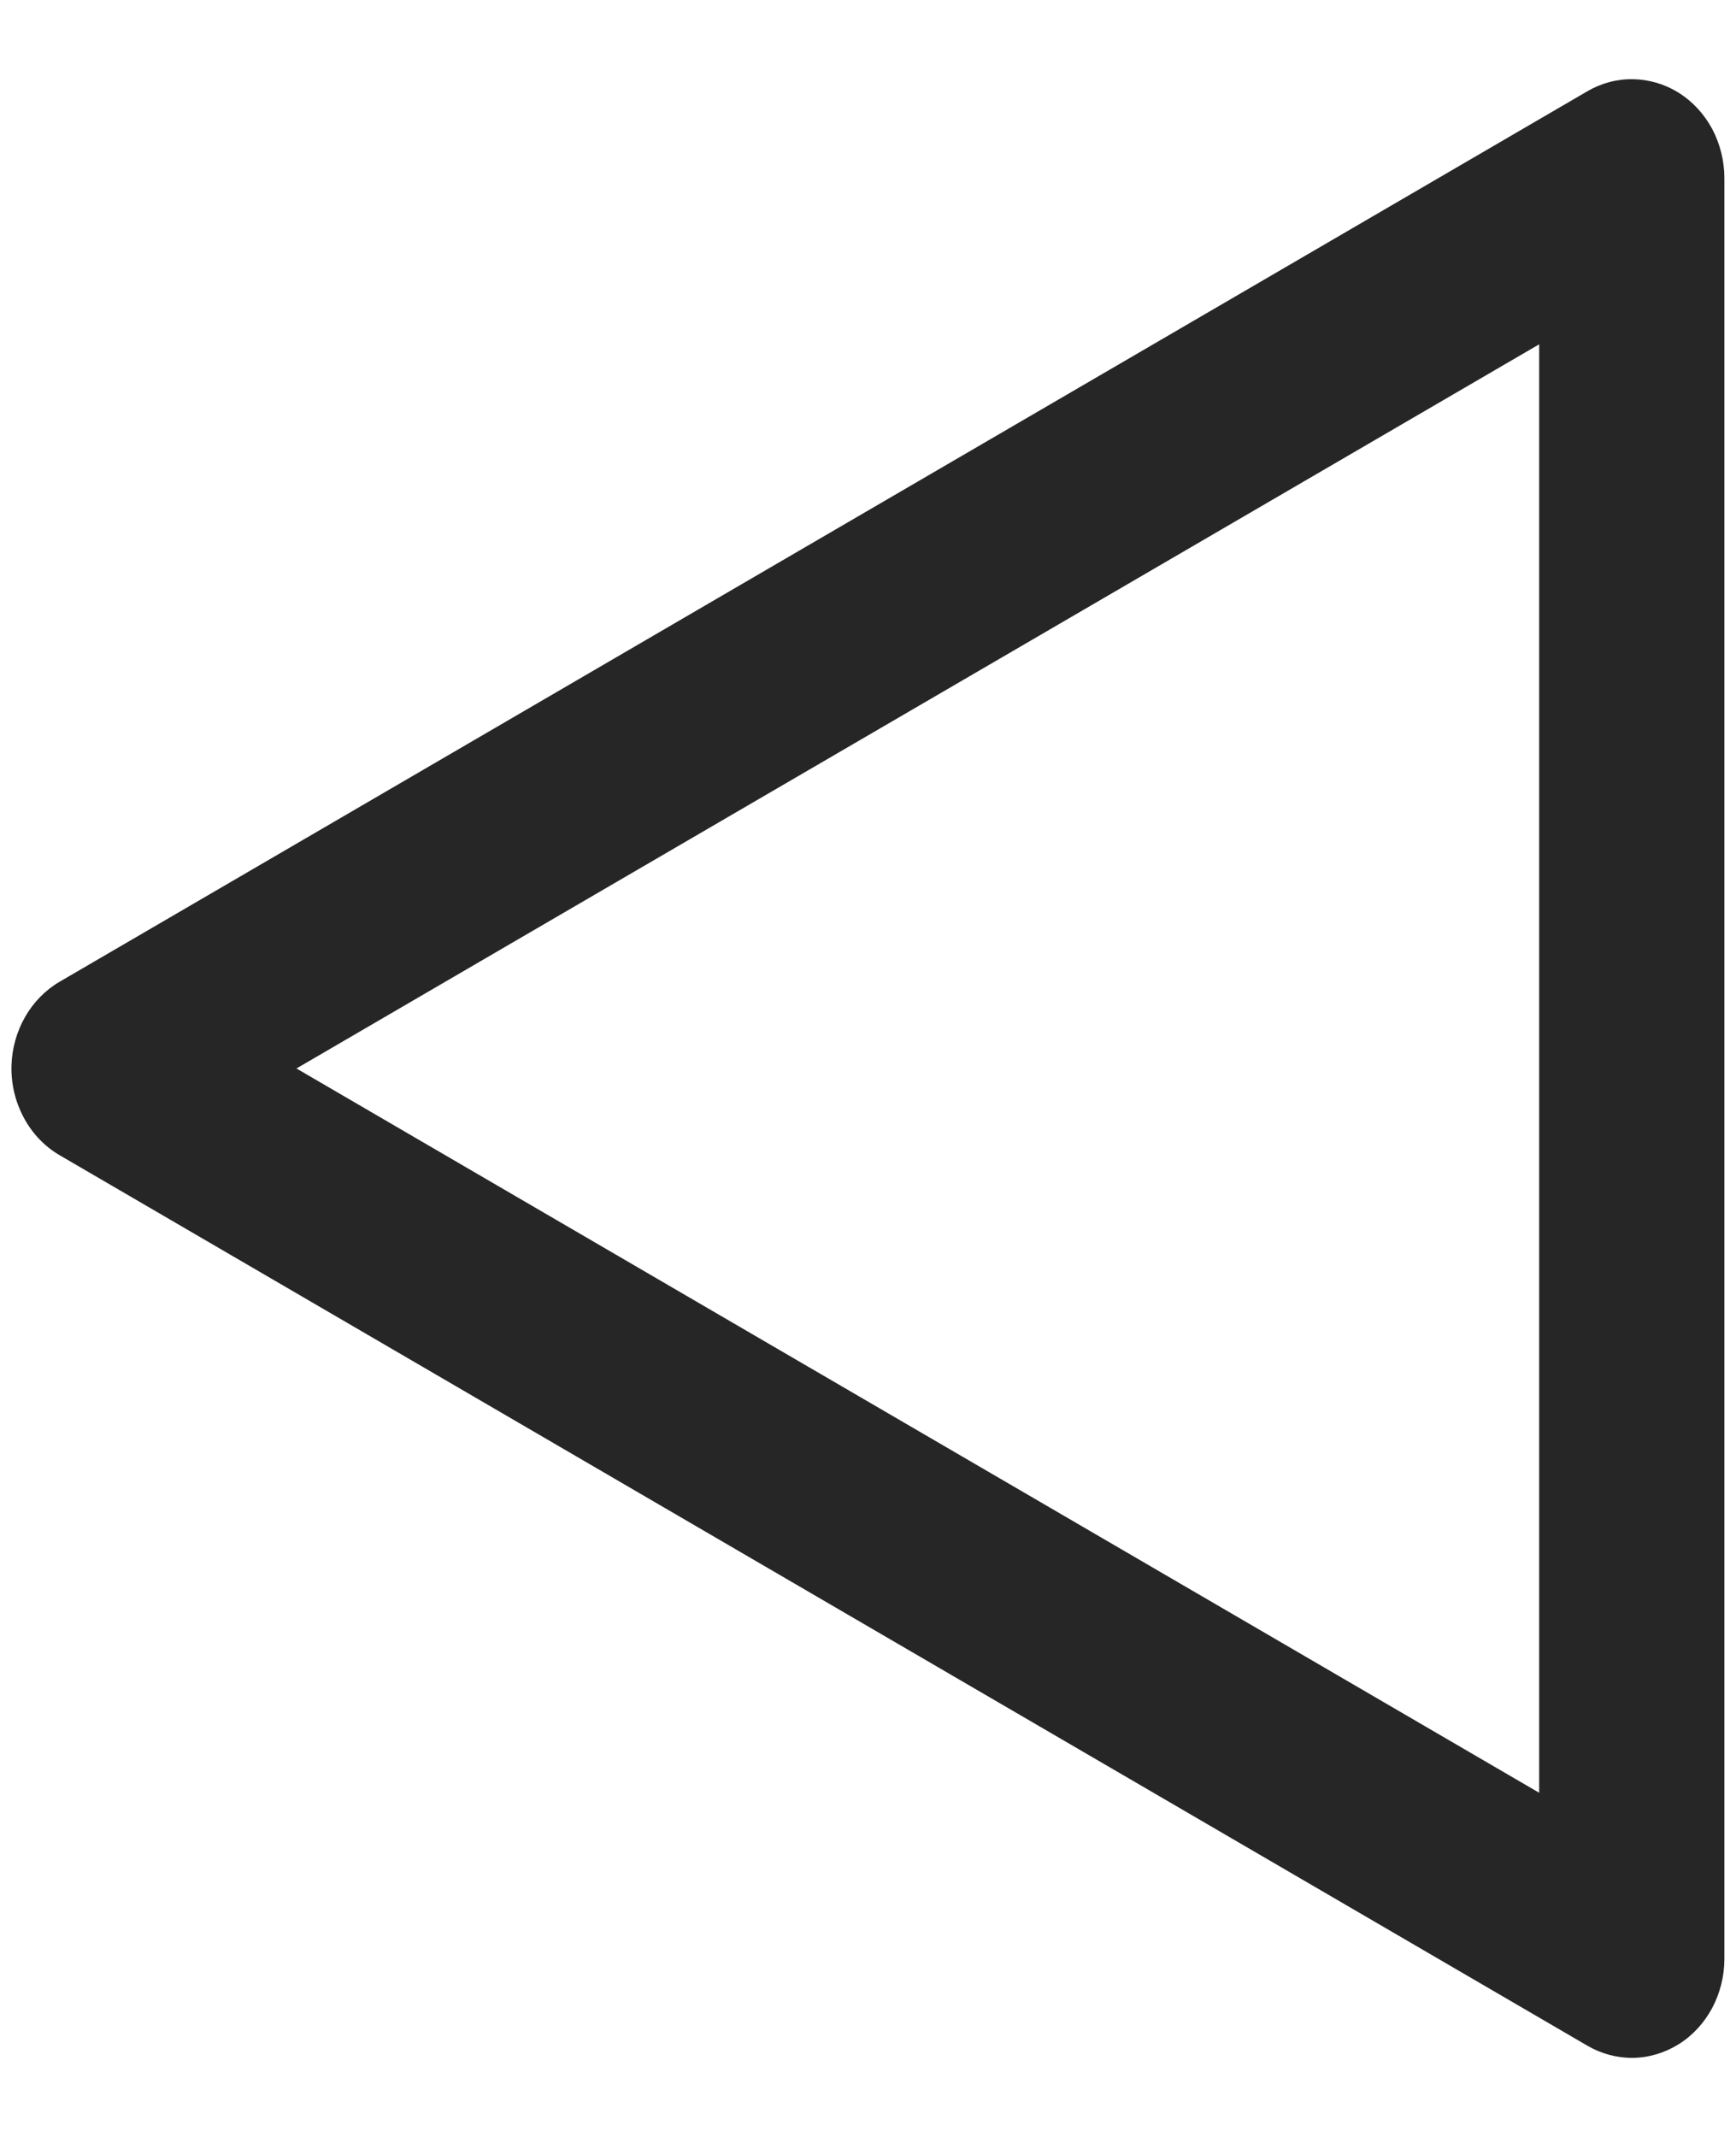 <svg width="13" height="16" viewBox="0 0 13 16" fill="none" xmlns="http://www.w3.org/2000/svg">
<g clip-path="url(#clip0)">
<path d="M0.086 7.977C0.09 7.849 0.125 7.724 0.188 7.614C0.25 7.505 0.339 7.414 0.444 7.352L11.884 0.685C11.989 0.623 12.108 0.591 12.229 0.593C12.35 0.595 12.468 0.63 12.572 0.695C12.676 0.761 12.762 0.854 12.822 0.966C12.881 1.078 12.913 1.205 12.913 1.334L12.913 14.667C12.913 14.796 12.881 14.922 12.822 15.034C12.762 15.146 12.676 15.24 12.572 15.305C12.468 15.37 12.35 15.406 12.229 15.408C12.108 15.409 11.989 15.377 11.884 15.315L0.444 8.648C0.332 8.582 0.24 8.485 0.177 8.366C0.114 8.248 0.082 8.113 0.086 7.977ZM2.22 8L11.526 13.423L11.526 2.578L2.22 8Z" fill="#262626"/>
</g>
<defs>
<clipPath id="clip0">
<rect width="15" height="13" fill="white" transform="matrix(-1.19249e-08 1 1 1.19249e-08 0 0.5)"/>
</clipPath>
</defs>
</svg>
